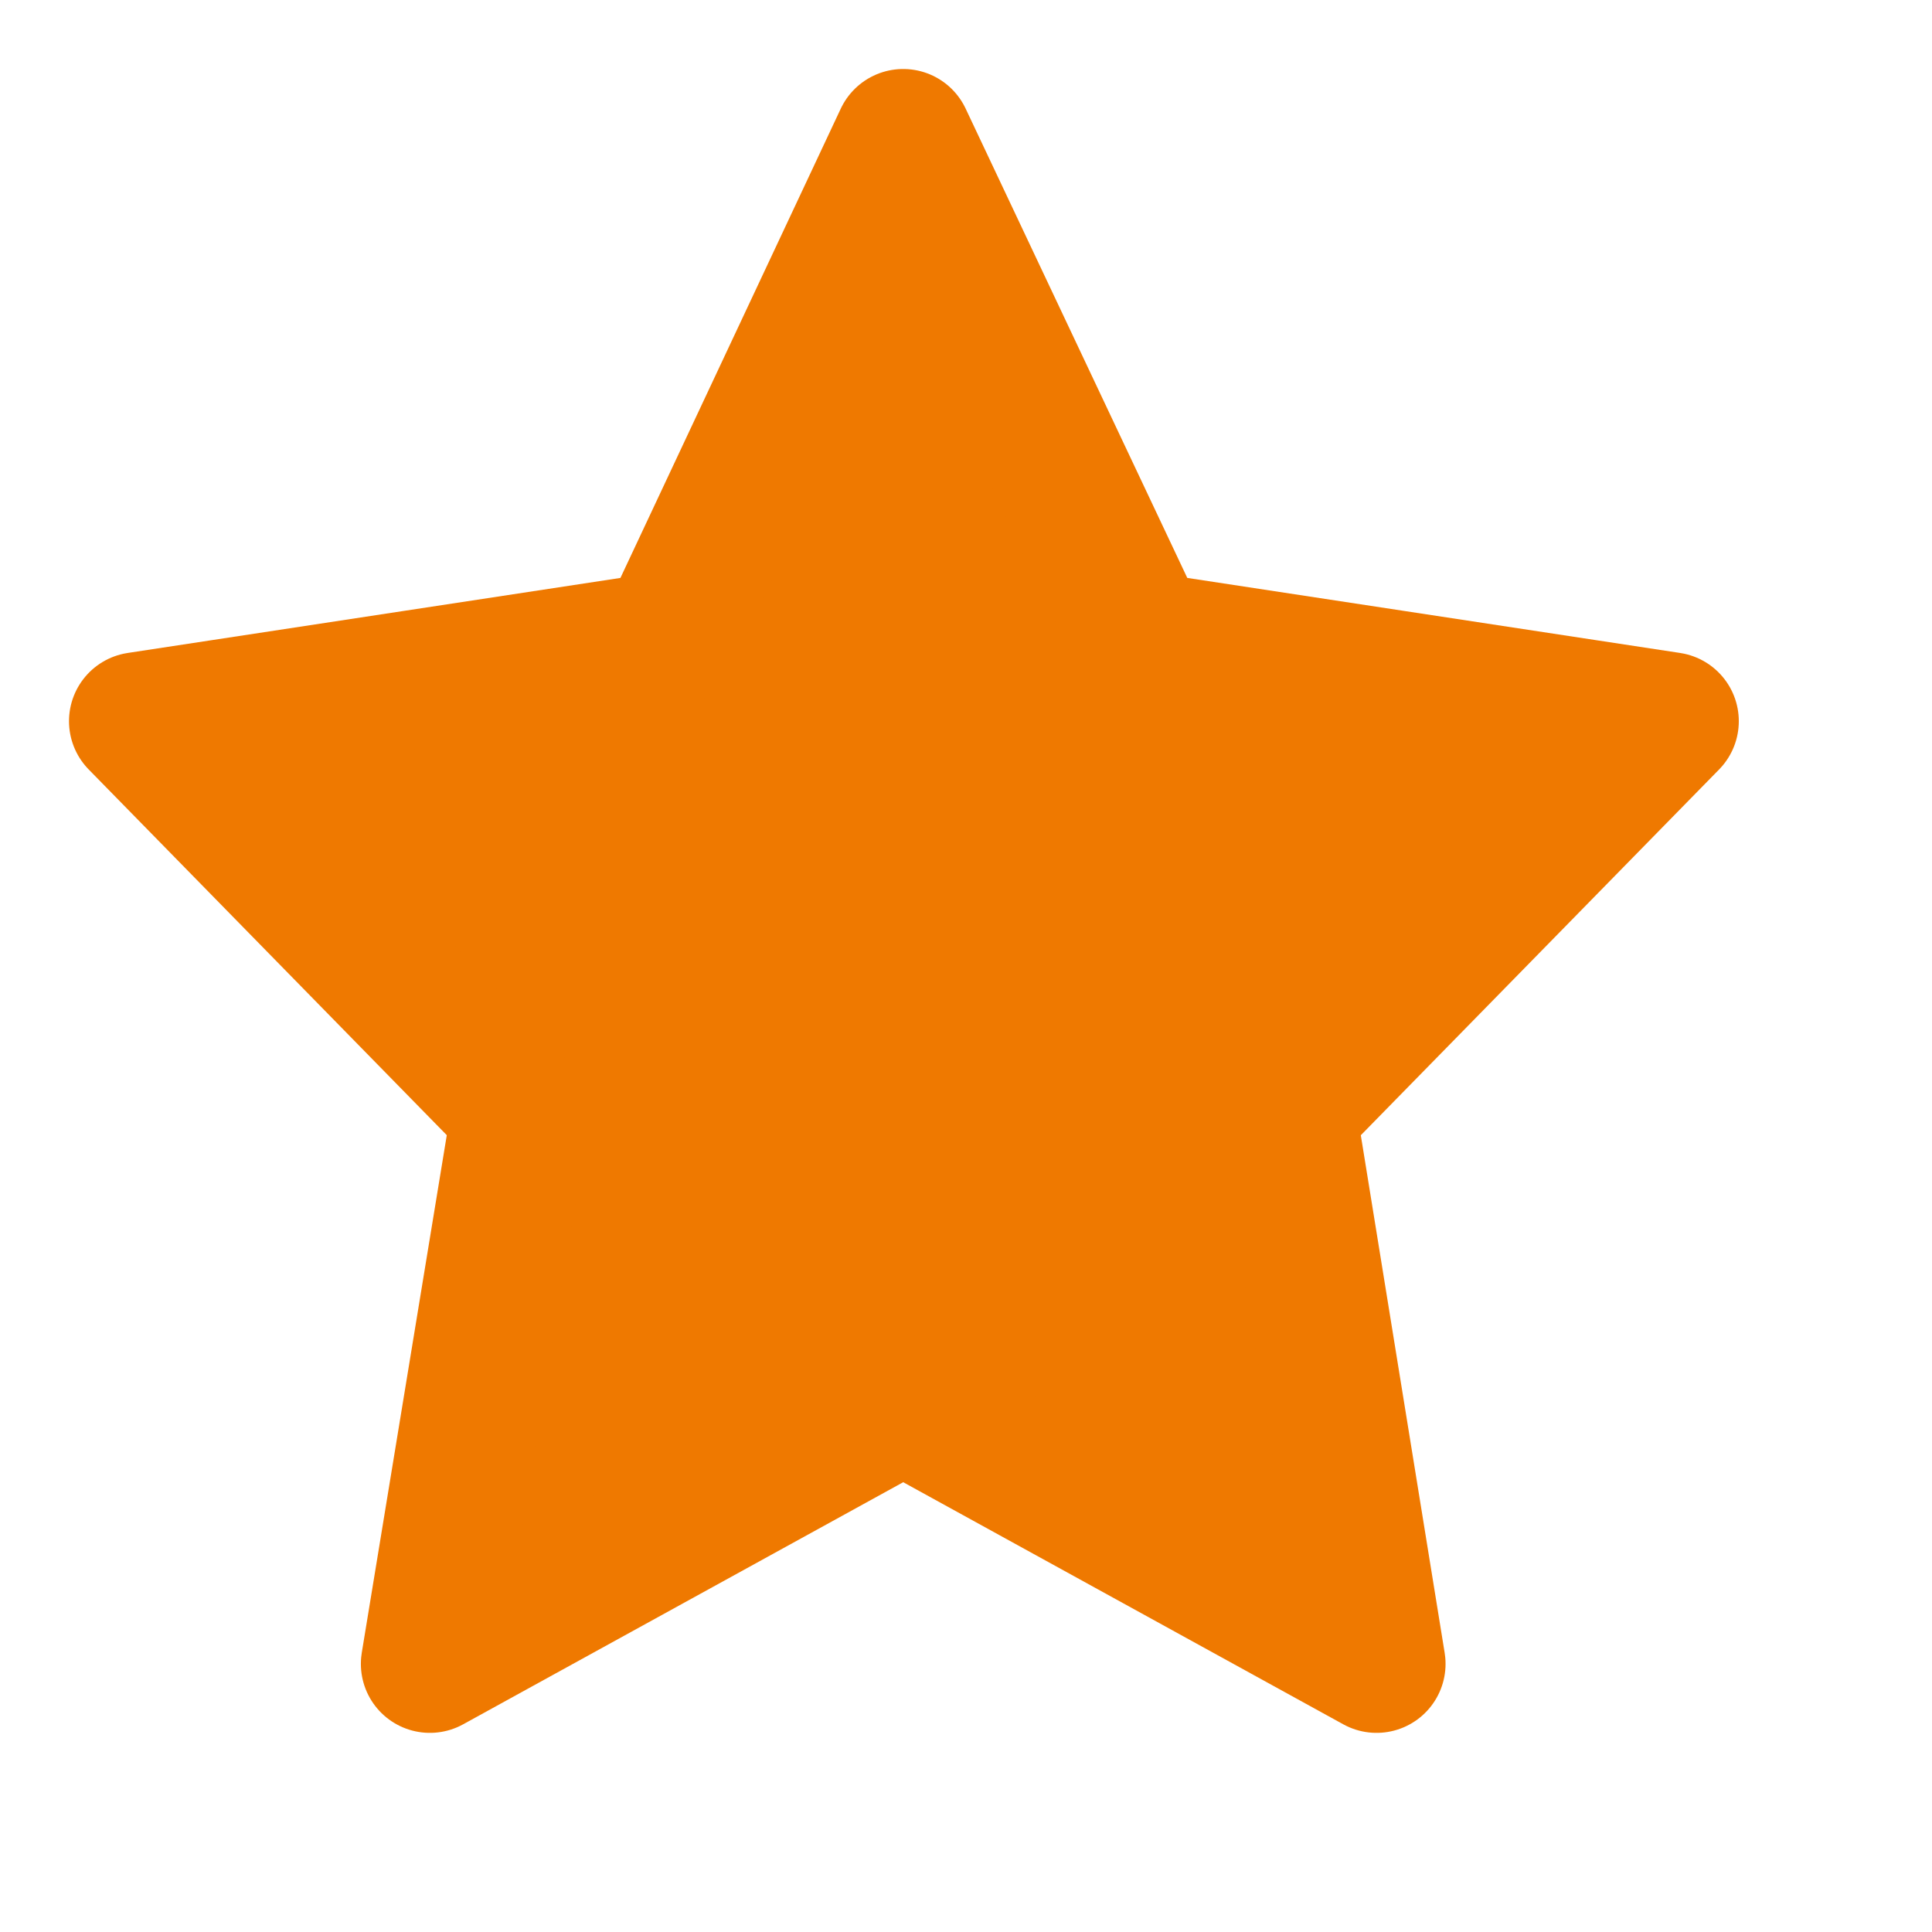 <svg width="14" height="14" viewBox="0 0 14 14" fill="none" xmlns="http://www.w3.org/2000/svg">
<path d="M9.975 12.057L6.545 10.17L3.115 12.057L3.772 8.057L1 5.226L4.835 4.642L6.545 1L8.265 4.642L12.1 5.226L9.327 8.057L9.975 12.057Z" fill="#EF7900" stroke="#EF7900" stroke-linecap="round" stroke-linejoin="round"/>
</svg>
